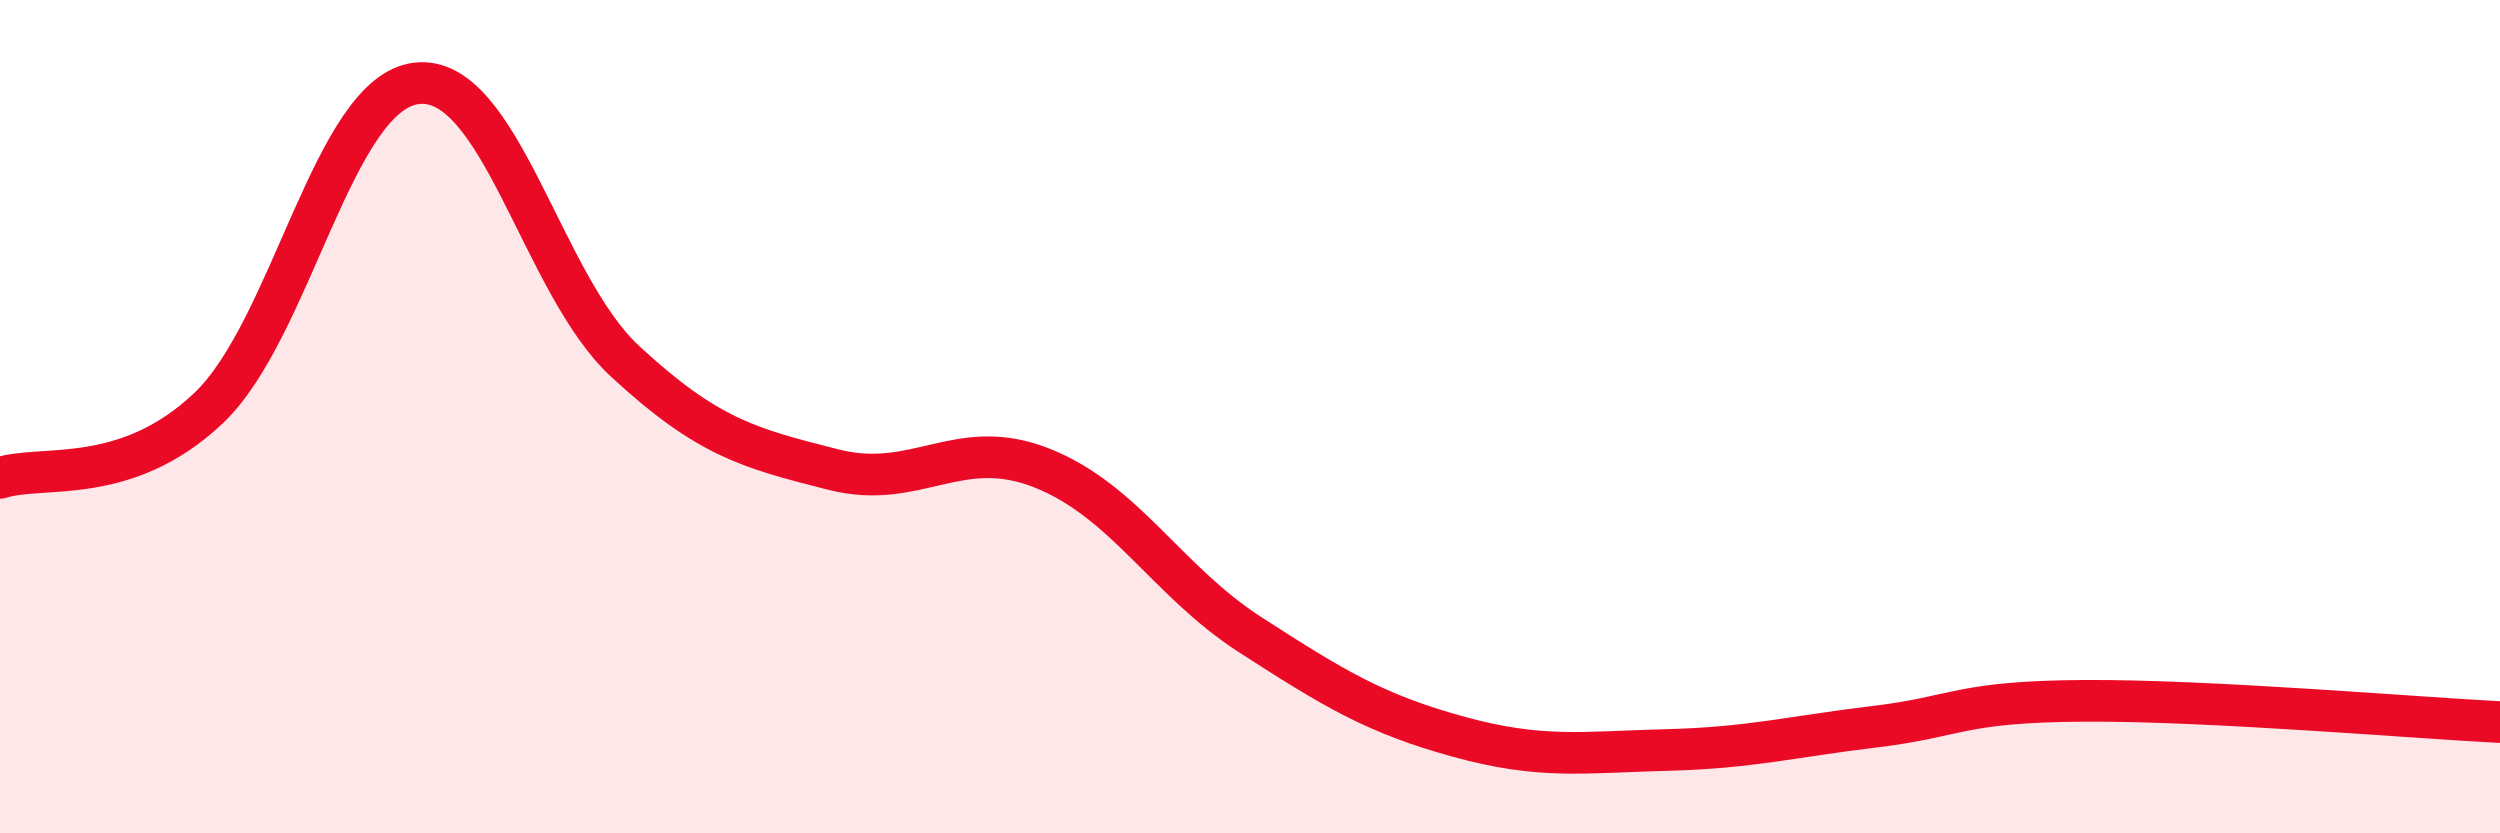 
    <svg width="60" height="20" viewBox="0 0 60 20" xmlns="http://www.w3.org/2000/svg">
      <path
        d="M 0,11.47 C 1,11.14 3,11.69 5,9.8 C 7,7.91 8,2.23 10,2 C 12,1.77 13,6.82 15,8.67 C 17,10.52 18,10.76 20,11.27 C 22,11.78 23,10.44 25,11.23 C 27,12.02 28,13.94 30,15.23 C 32,16.52 33,17.13 35,17.68 C 37,18.23 38,18.05 40,18 C 42,17.95 43,17.68 45,17.44 C 47,17.2 47,16.84 50,16.82 C 53,16.8 58,17.23 60,17.33L60 20L0 20Z"
        fill="#EB0A25"
        opacity="0.1"
        stroke-linecap="round"
        stroke-linejoin="round"
      />
      <path
        d="M 0,11.47 C 1,11.14 3,11.69 5,9.8 C 7,7.91 8,2.23 10,2 C 12,1.77 13,6.82 15,8.67 C 17,10.52 18,10.76 20,11.27 C 22,11.78 23,10.44 25,11.23 C 27,12.02 28,13.94 30,15.23 C 32,16.52 33,17.13 35,17.68 C 37,18.23 38,18.05 40,18 C 42,17.95 43,17.68 45,17.44 C 47,17.2 47,16.84 50,16.82 C 53,16.8 58,17.23 60,17.33"
        stroke="#EB0A25"
        stroke-width="1"
        fill="none"
        stroke-linecap="round"
        stroke-linejoin="round"
      />
    </svg>
  